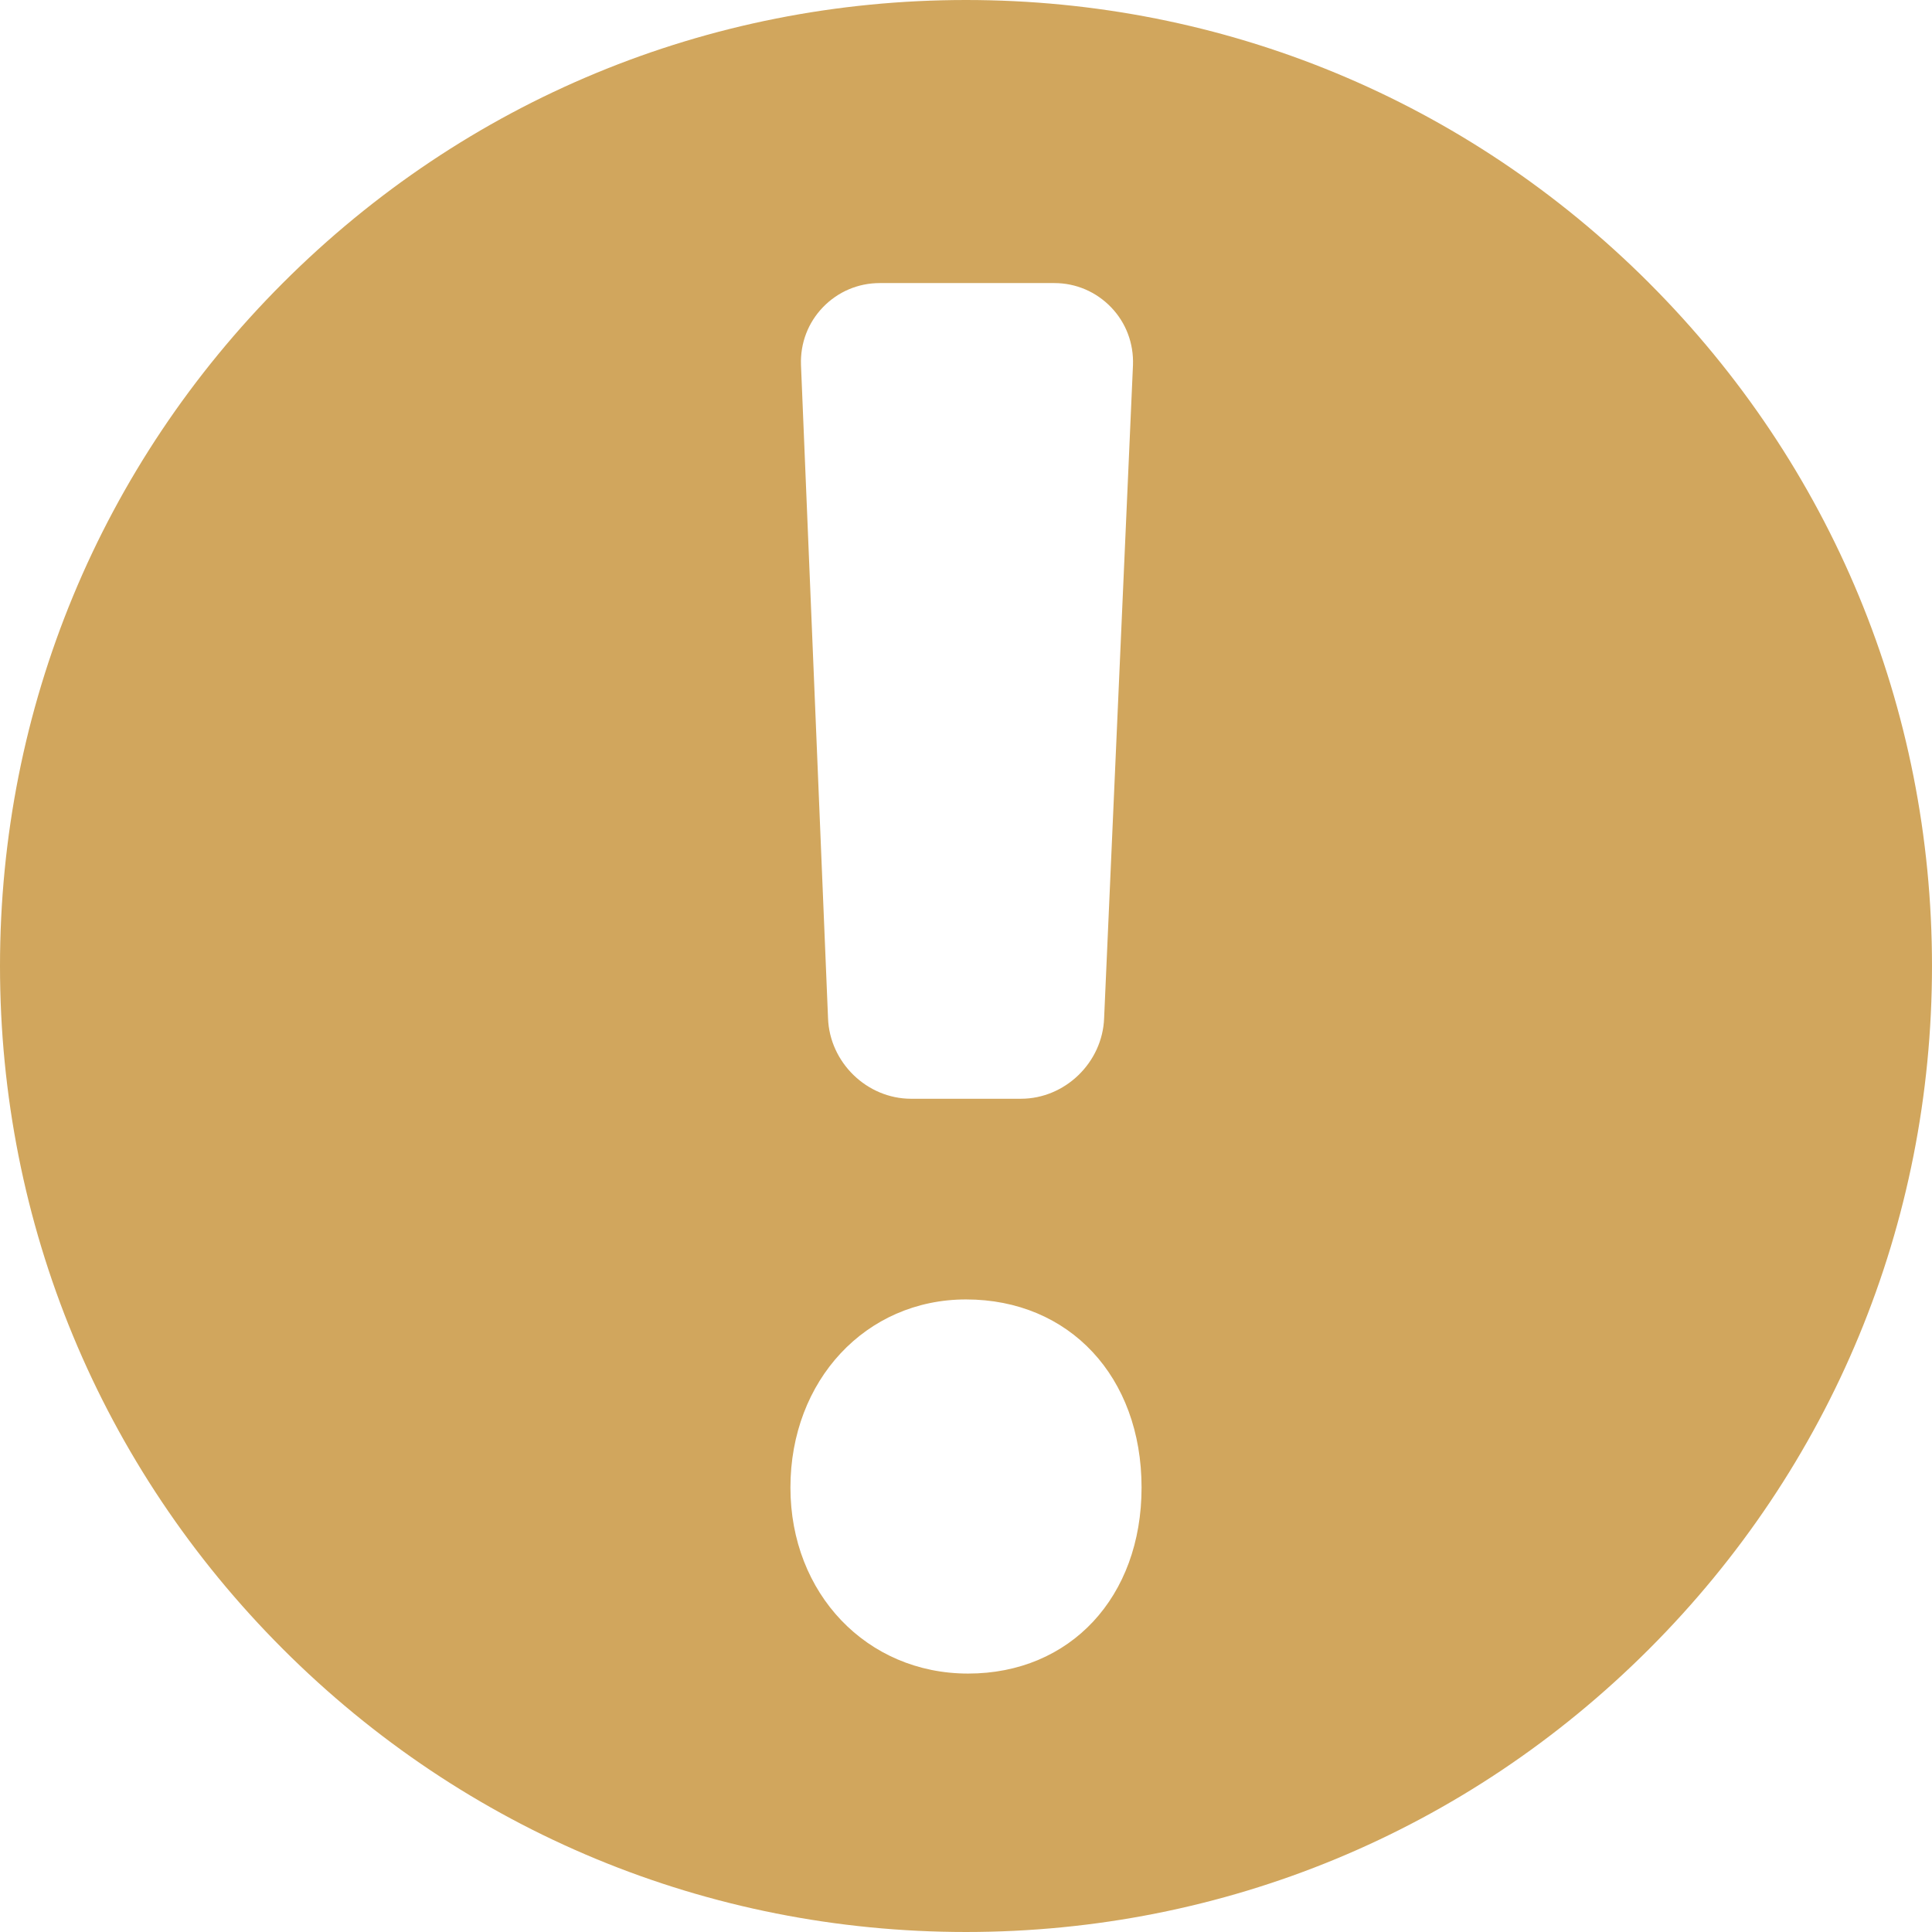 <svg
  fill="#d1a65d"
  xmlns="http://www.w3.org/2000/svg"
  viewBox="0 0 310.285 310.285"
  width="18px"
  height="18px"
>
  <path
    d="M264.845 45.44C235.542 16.14 196.583 0 155.142 0c-41.44 0-80.4 16.14-109.702 45.44C16.138 74.744 0 113.704 0 155.145c0 41.44 16.138 80.4 45.44 109.7 29.303 29.304 68.262 45.44 109.702 45.44s80.4-16.137 109.702-45.44c29.303-29.3 45.44-68.26 45.44-109.7s-16.137-80.4-45.44-109.703zm-132.673 3.896c2.4-2.483 5.637-3.873 9.12-3.873h28.04c3.48 0 6.72 1.403 9.113 3.888 2.395 2.486 3.643 5.805 3.514 9.285l-4.635 104.895c-.263 7.102-6.26 12.933-13.368 12.933H146.33c-7.112 0-13.1-5.84-13.345-12.945L128.64 58.594c-.12-3.48 1.133-6.773 3.532-9.258zm23.306 219.444c-16.266 0-28.532-12.844-28.532-29.876 0-17.223 12.122-30.21 28.196-30.21 16.602 0 28.196 12.422 28.196 30.21 0 17.59-11.456 29.876-27.86 29.876z"
  ></path>
</svg>
